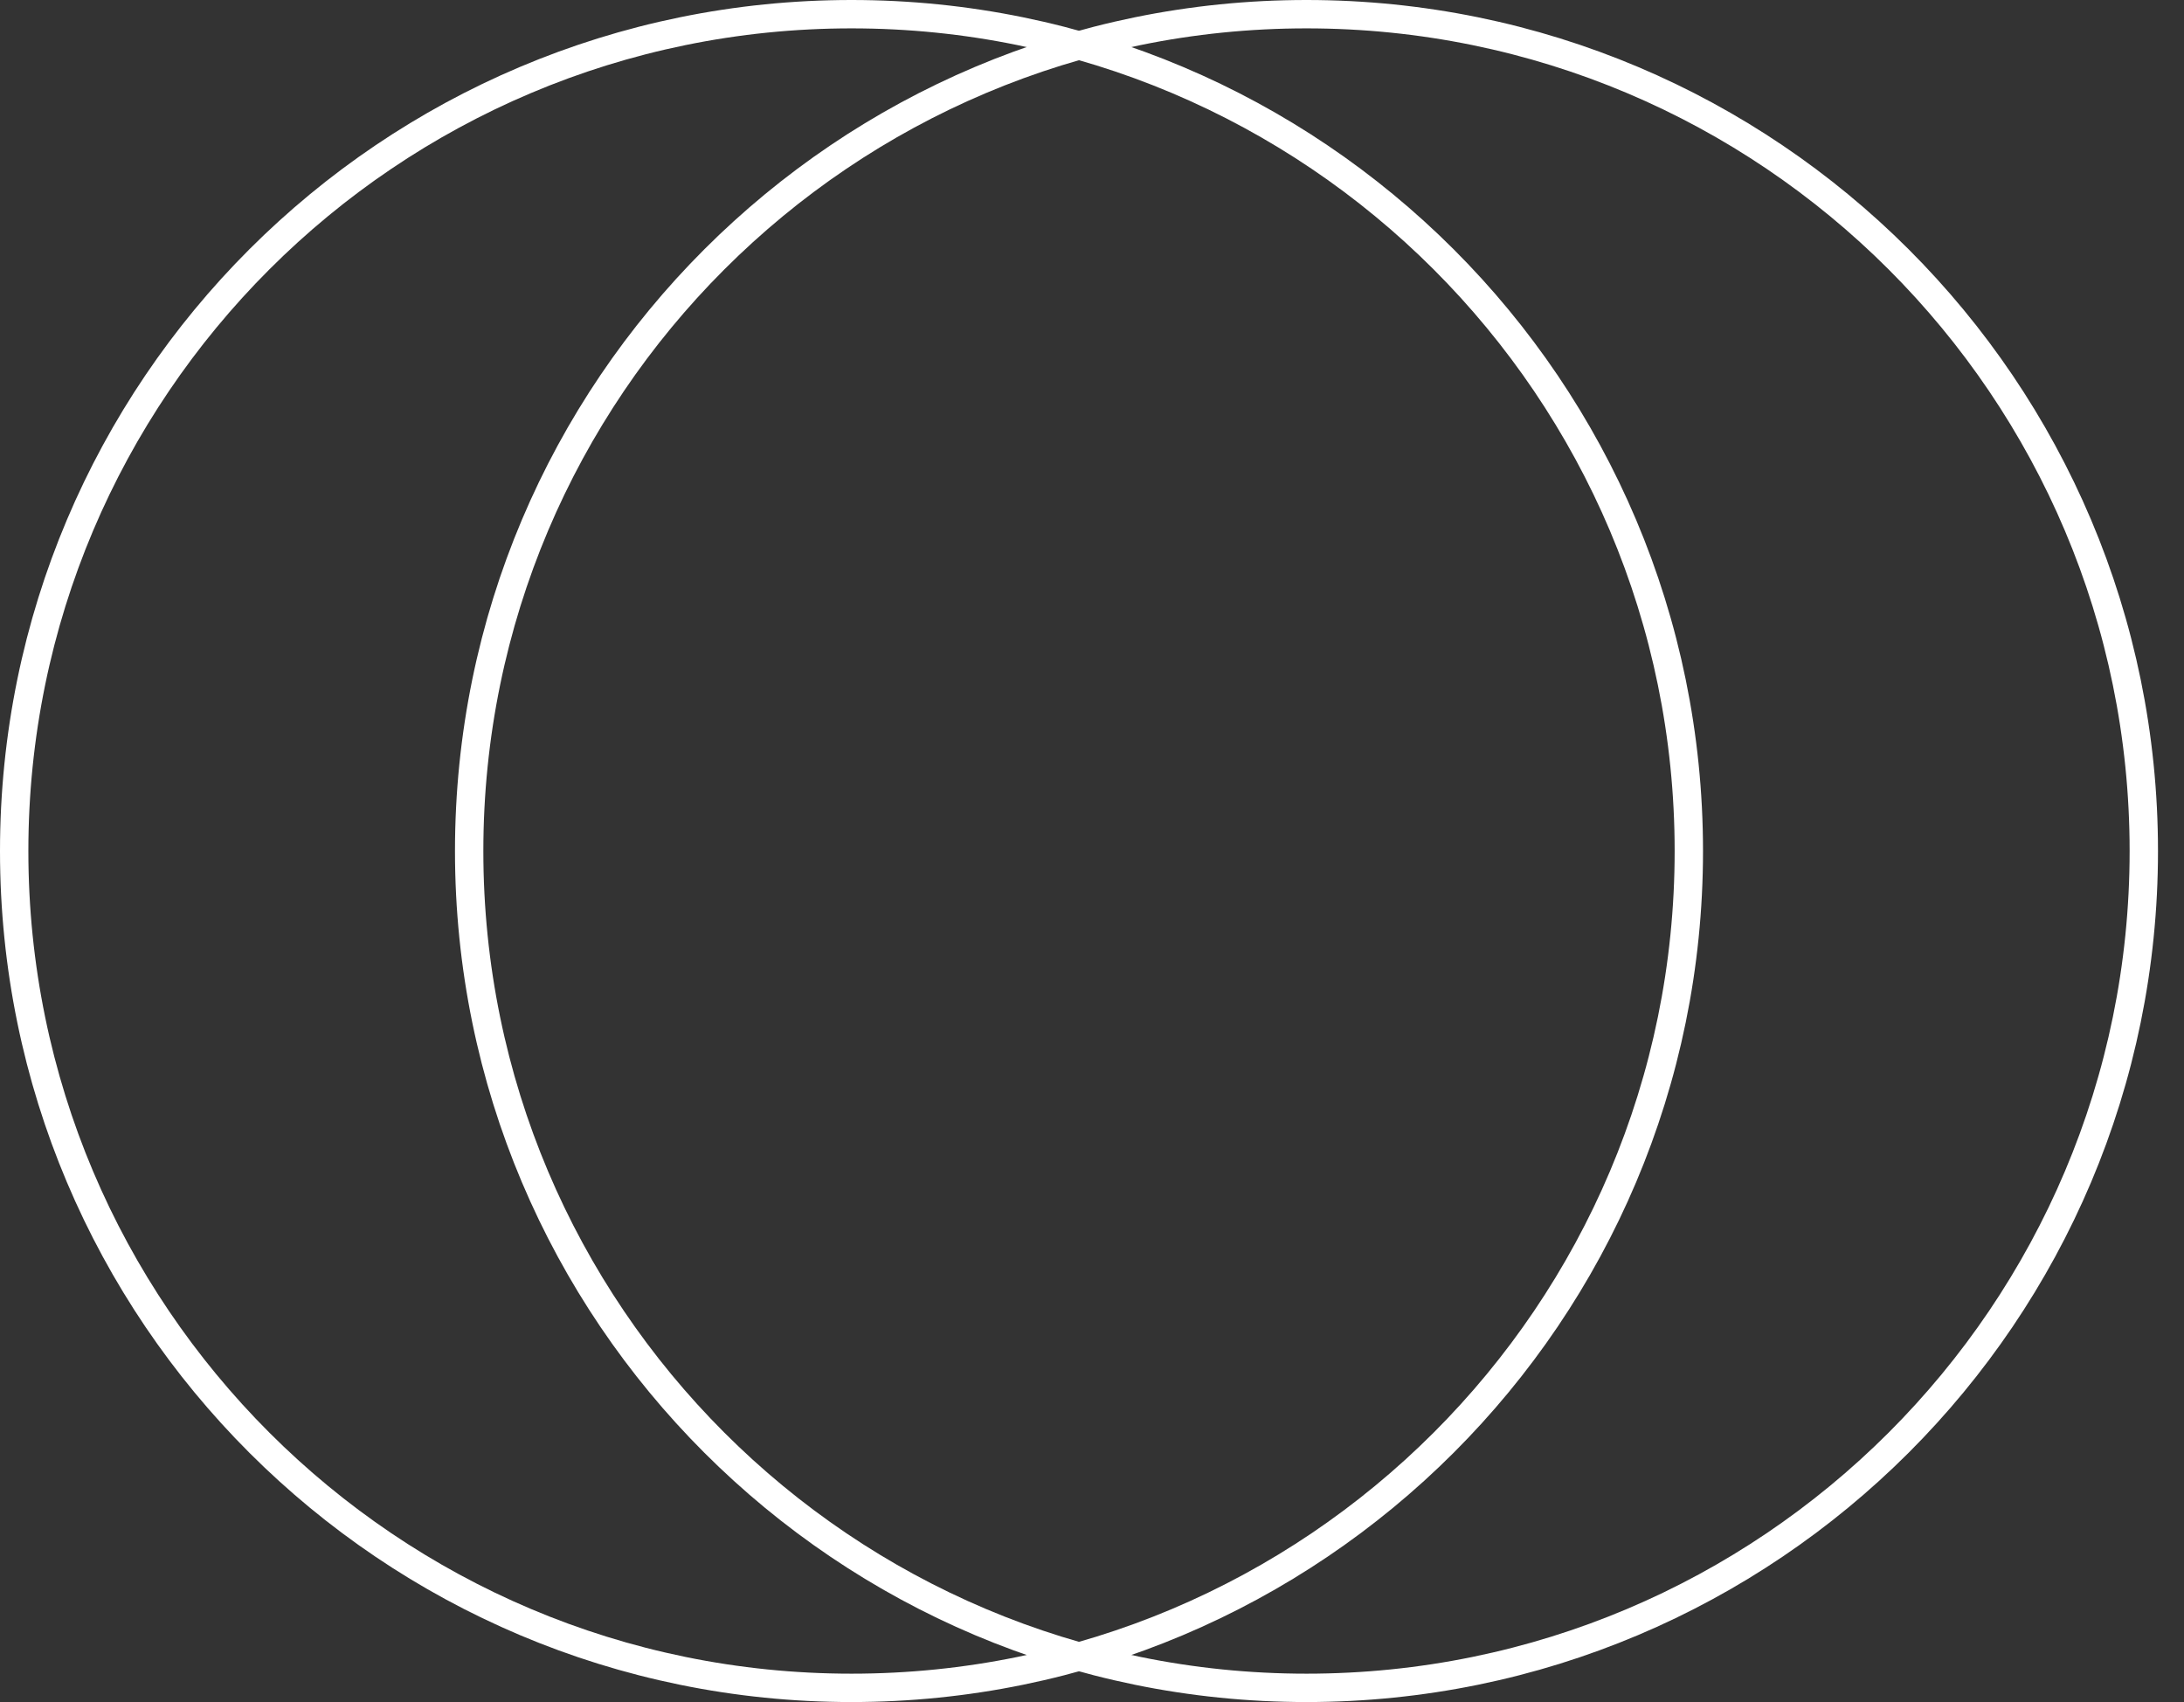 <svg width="77" height="60" viewBox="0 0 77 60" fill="none" xmlns="http://www.w3.org/2000/svg">
<rect x="0" y="0" width="77" height="60" fill="#333333" stroke="none"/>
<path d="M59.542 30C59.542 46.292 46.325 59.5 30.021 59.5C13.717 59.5 0.5 46.292 0.5 30C0.5 13.708 13.717 0.5 30.021 0.5C46.325 0.5 59.542 13.708 59.542 30Z" stroke="white"/>
<path d="M75.583 30C75.583 46.292 62.366 59.5 46.062 59.5C29.758 59.5 16.541 46.292 16.541 30C16.541 13.708 29.758 0.5 46.062 0.5C62.366 0.5 75.583 13.708 75.583 30Z" stroke="white"/>
</svg>
